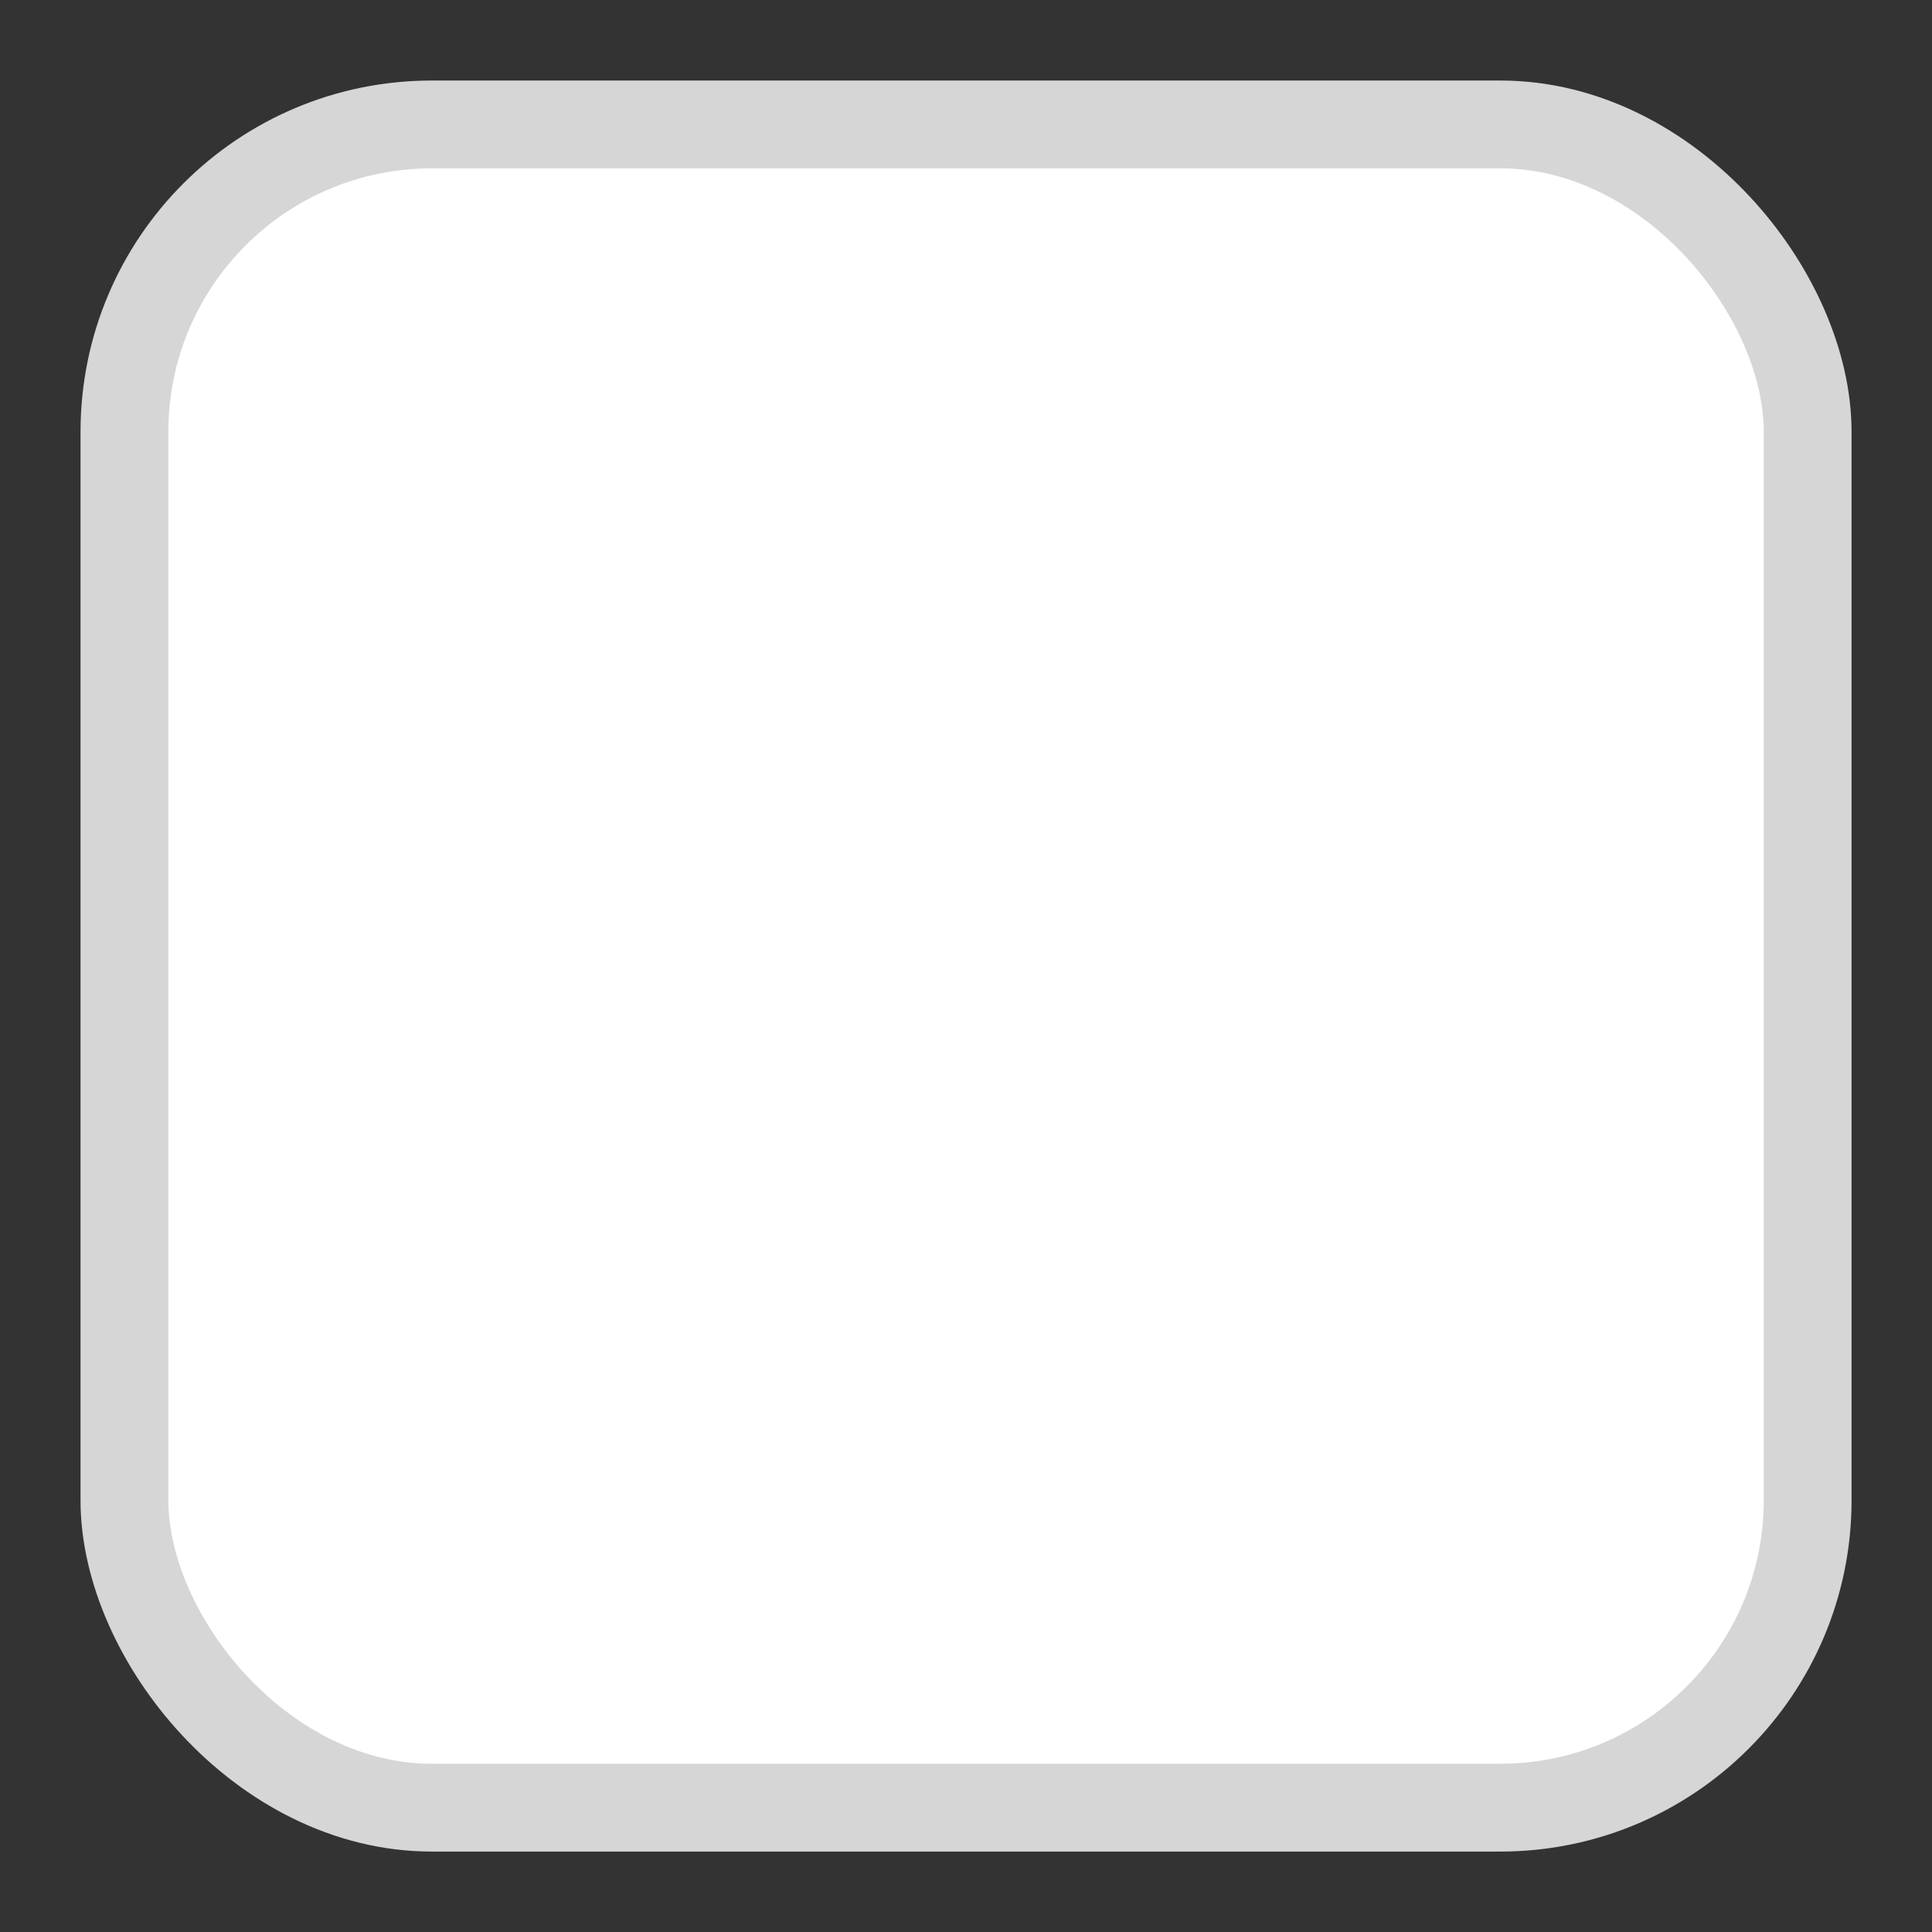 <svg width="22" height="22" viewBox="0 0 22 22" fill="none" xmlns="http://www.w3.org/2000/svg">
<rect x="0" y="0" width="22" height="22" fill="#333333" stroke="none"/>
<rect x="1.417" y="1.417" width="19.167" height="19.167" rx="3.5" fill="white" stroke="#D6D6D6"/>
</svg>
